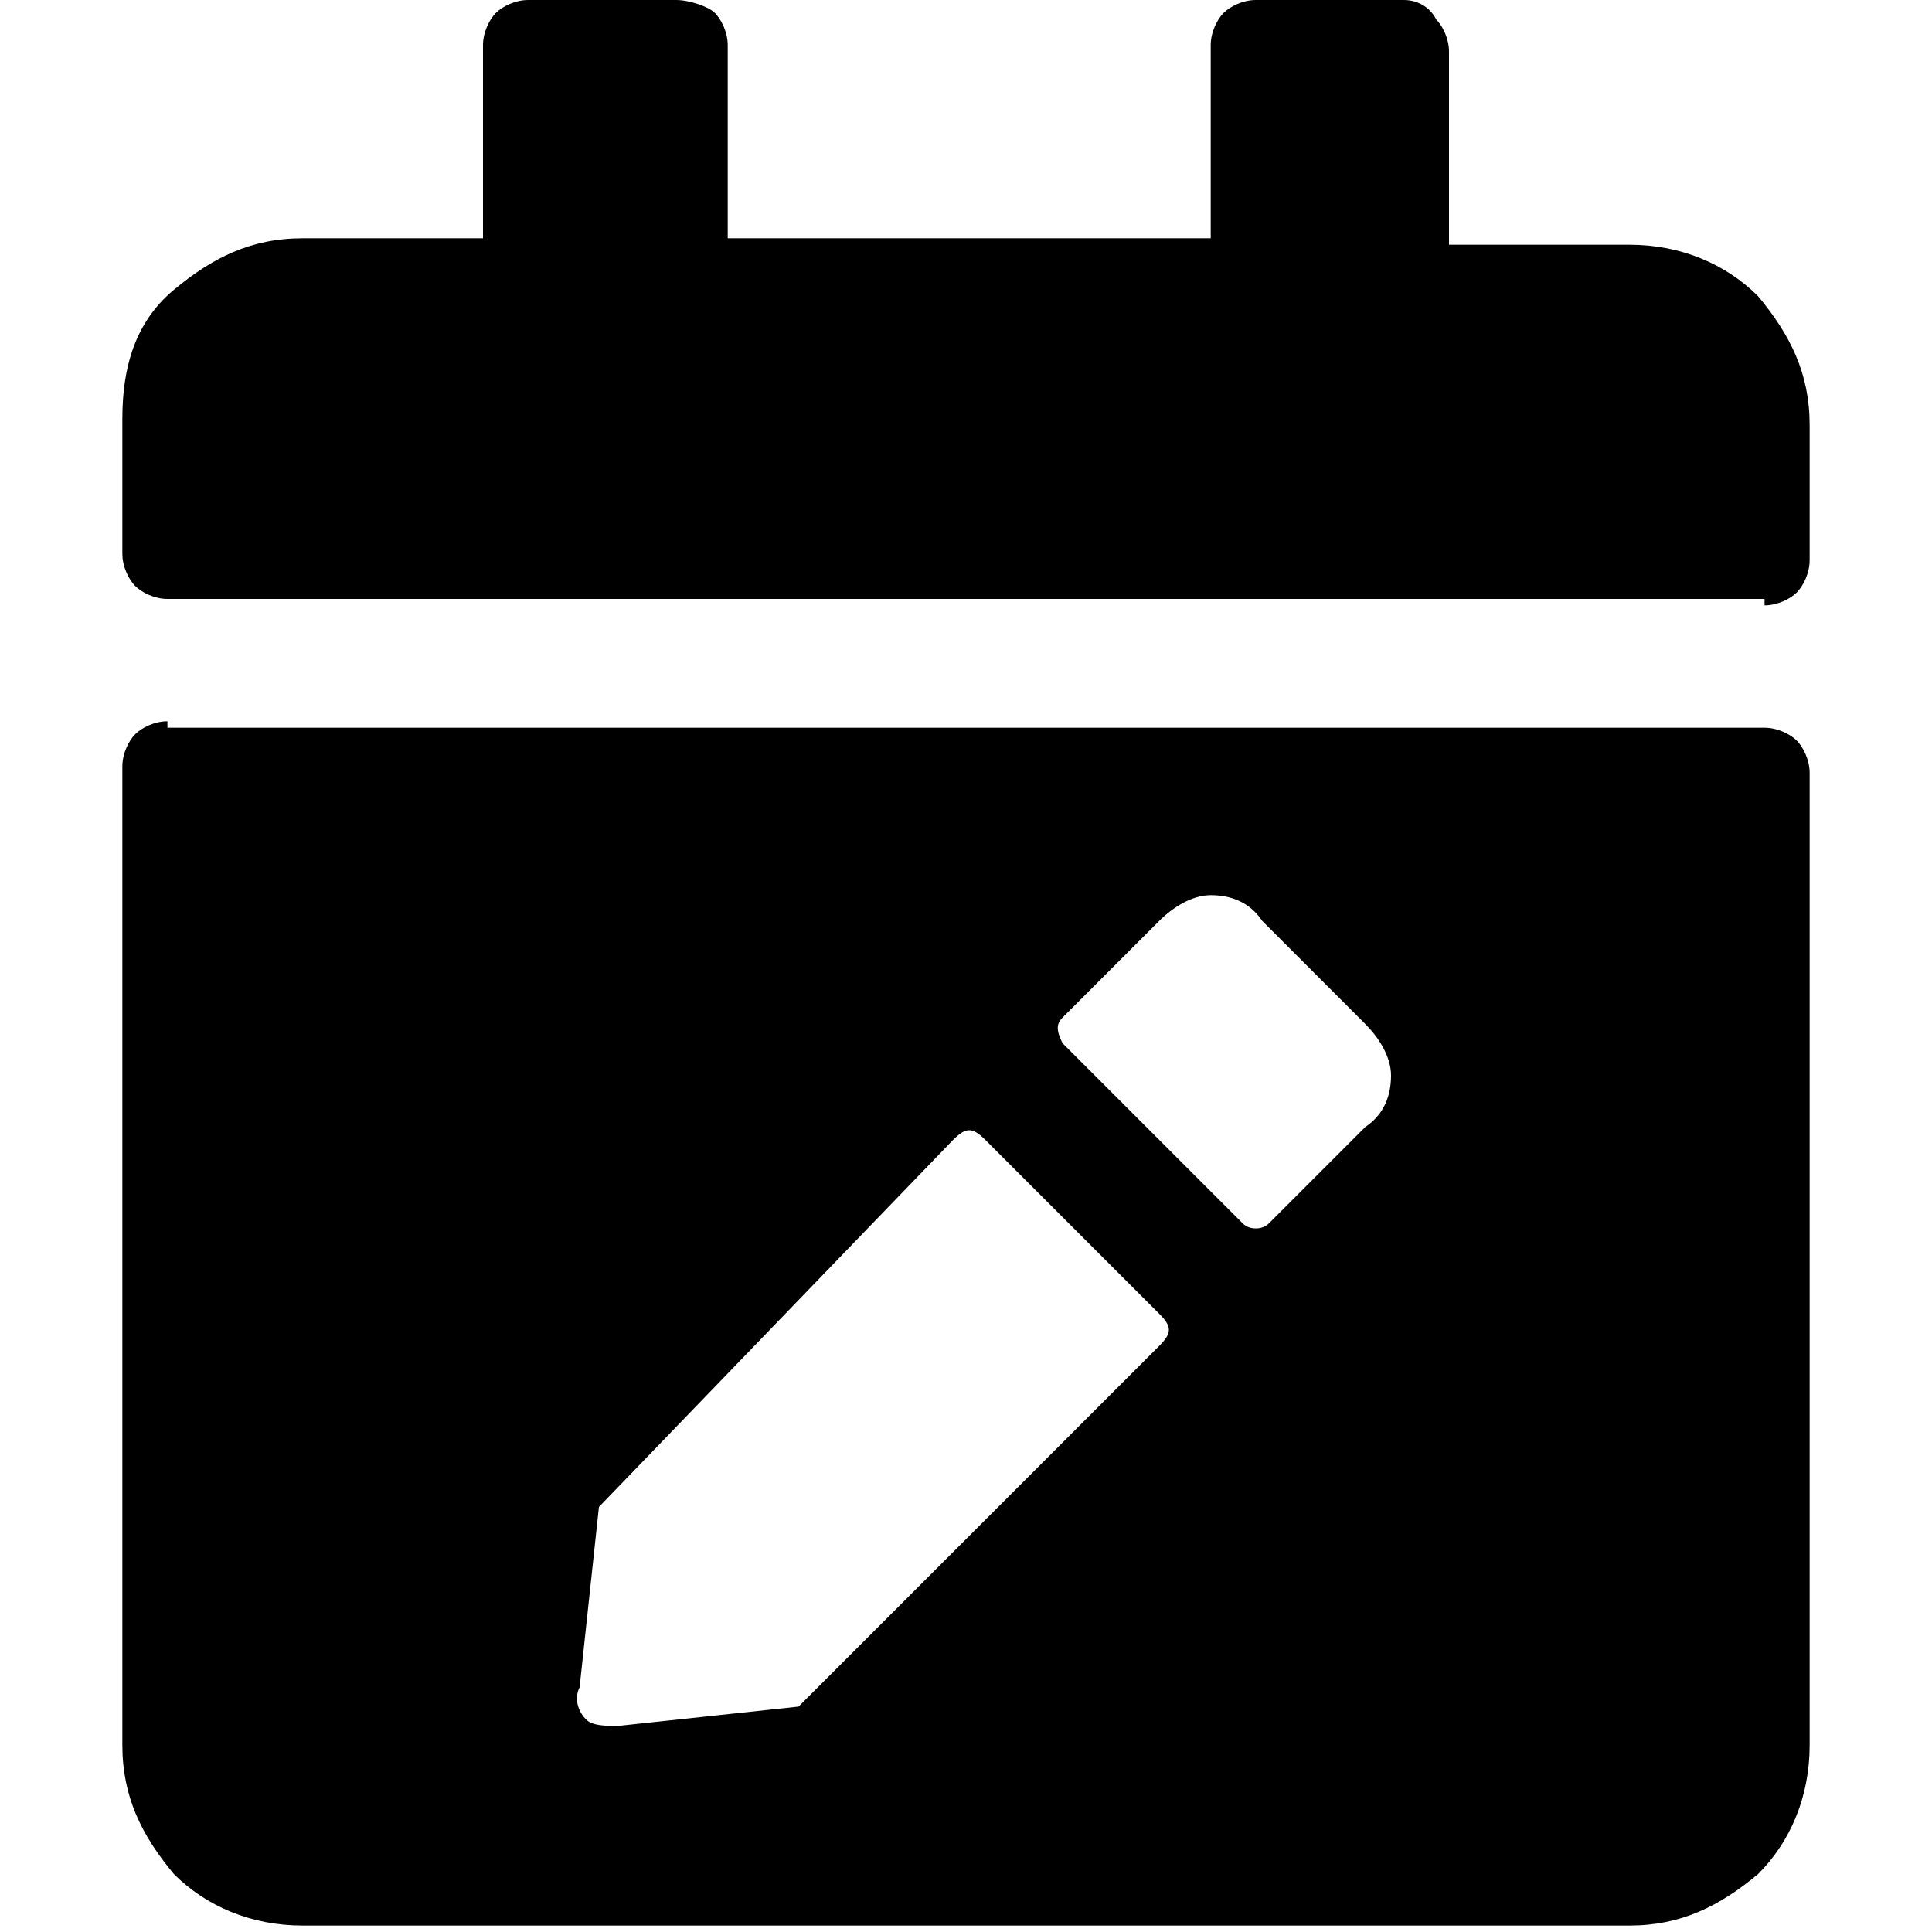 <?xml version="1.0" encoding="utf-8"?>
<!-- Generator: Adobe Illustrator 26.3.1, SVG Export Plug-In . SVG Version: 6.00 Build 0)  -->
<svg version="1.1" id="Layer_1" xmlns="http://www.w3.org/2000/svg" xmlns:xlink="http://www.w3.org/1999/xlink" x="0px" y="0px"
	 viewBox="0 0 30 30" style="enable-background:new 0 0 30 30;" xml:space="preserve">
<path id="APPROVED" d="M27.4,9.4c0.2,0,0.4-0.1,0.5-0.2s0.2-0.3,0.2-0.5V6.6c0-0.8-0.3-1.4-0.8-2c-0.5-0.5-1.2-0.8-2-0.8h-2.8v-3
	c0-0.2-0.1-0.4-0.2-0.5C22.2,0.1,22,0,21.8,0h-2.3c-0.2,0-0.4,0.1-0.5,0.2c-0.1,0.1-0.2,0.3-0.2,0.5v3h-7.5v-3
	c0-0.2-0.1-0.4-0.2-0.5S10.7,0,10.5,0H8.2C8,0,7.8,0.1,7.7,0.2S7.5,0.5,7.5,0.7v3H4.7c-0.8,0-1.4,0.3-2,0.8s-0.8,1.2-0.8,2v2.1
	c0,0.2,0.1,0.4,0.2,0.5s0.3,0.2,0.5,0.2H27.4z M2.6,11.2c-0.2,0-0.4,0.1-0.5,0.2c-0.1,0.1-0.2,0.3-0.2,0.5v15.2c0,0.8,0.3,1.4,0.8,2
	c0.5,0.5,1.2,0.8,2,0.8h20.6c0.8,0,1.4-0.3,2-0.8c0.5-0.5,0.8-1.2,0.8-2V12c0-0.2-0.1-0.4-0.2-0.5c-0.1-0.1-0.3-0.2-0.5-0.2H2.6z
	 M14.8,17.7c0.2-0.2,0.3-0.2,0.5,0l2.7,2.7c0.2,0.2,0.2,0.3,0,0.5l-5.6,5.6l-2.8,0.3c-0.2,0-0.4,0-0.5-0.1c-0.1-0.1-0.2-0.3-0.1-0.5
	l0.3-2.8L14.8,17.7z M21.2,15.9c0.2,0.2,0.4,0.5,0.4,0.8s-0.1,0.6-0.4,0.8l-1.5,1.5c-0.1,0.1-0.3,0.1-0.4,0l-2.8-2.8
	c-0.1-0.2-0.1-0.3,0-0.4l1.5-1.5c0.2-0.2,0.5-0.4,0.8-0.4c0.3,0,0.6,0.1,0.8,0.4L21.2,15.9z"/>
</svg>
